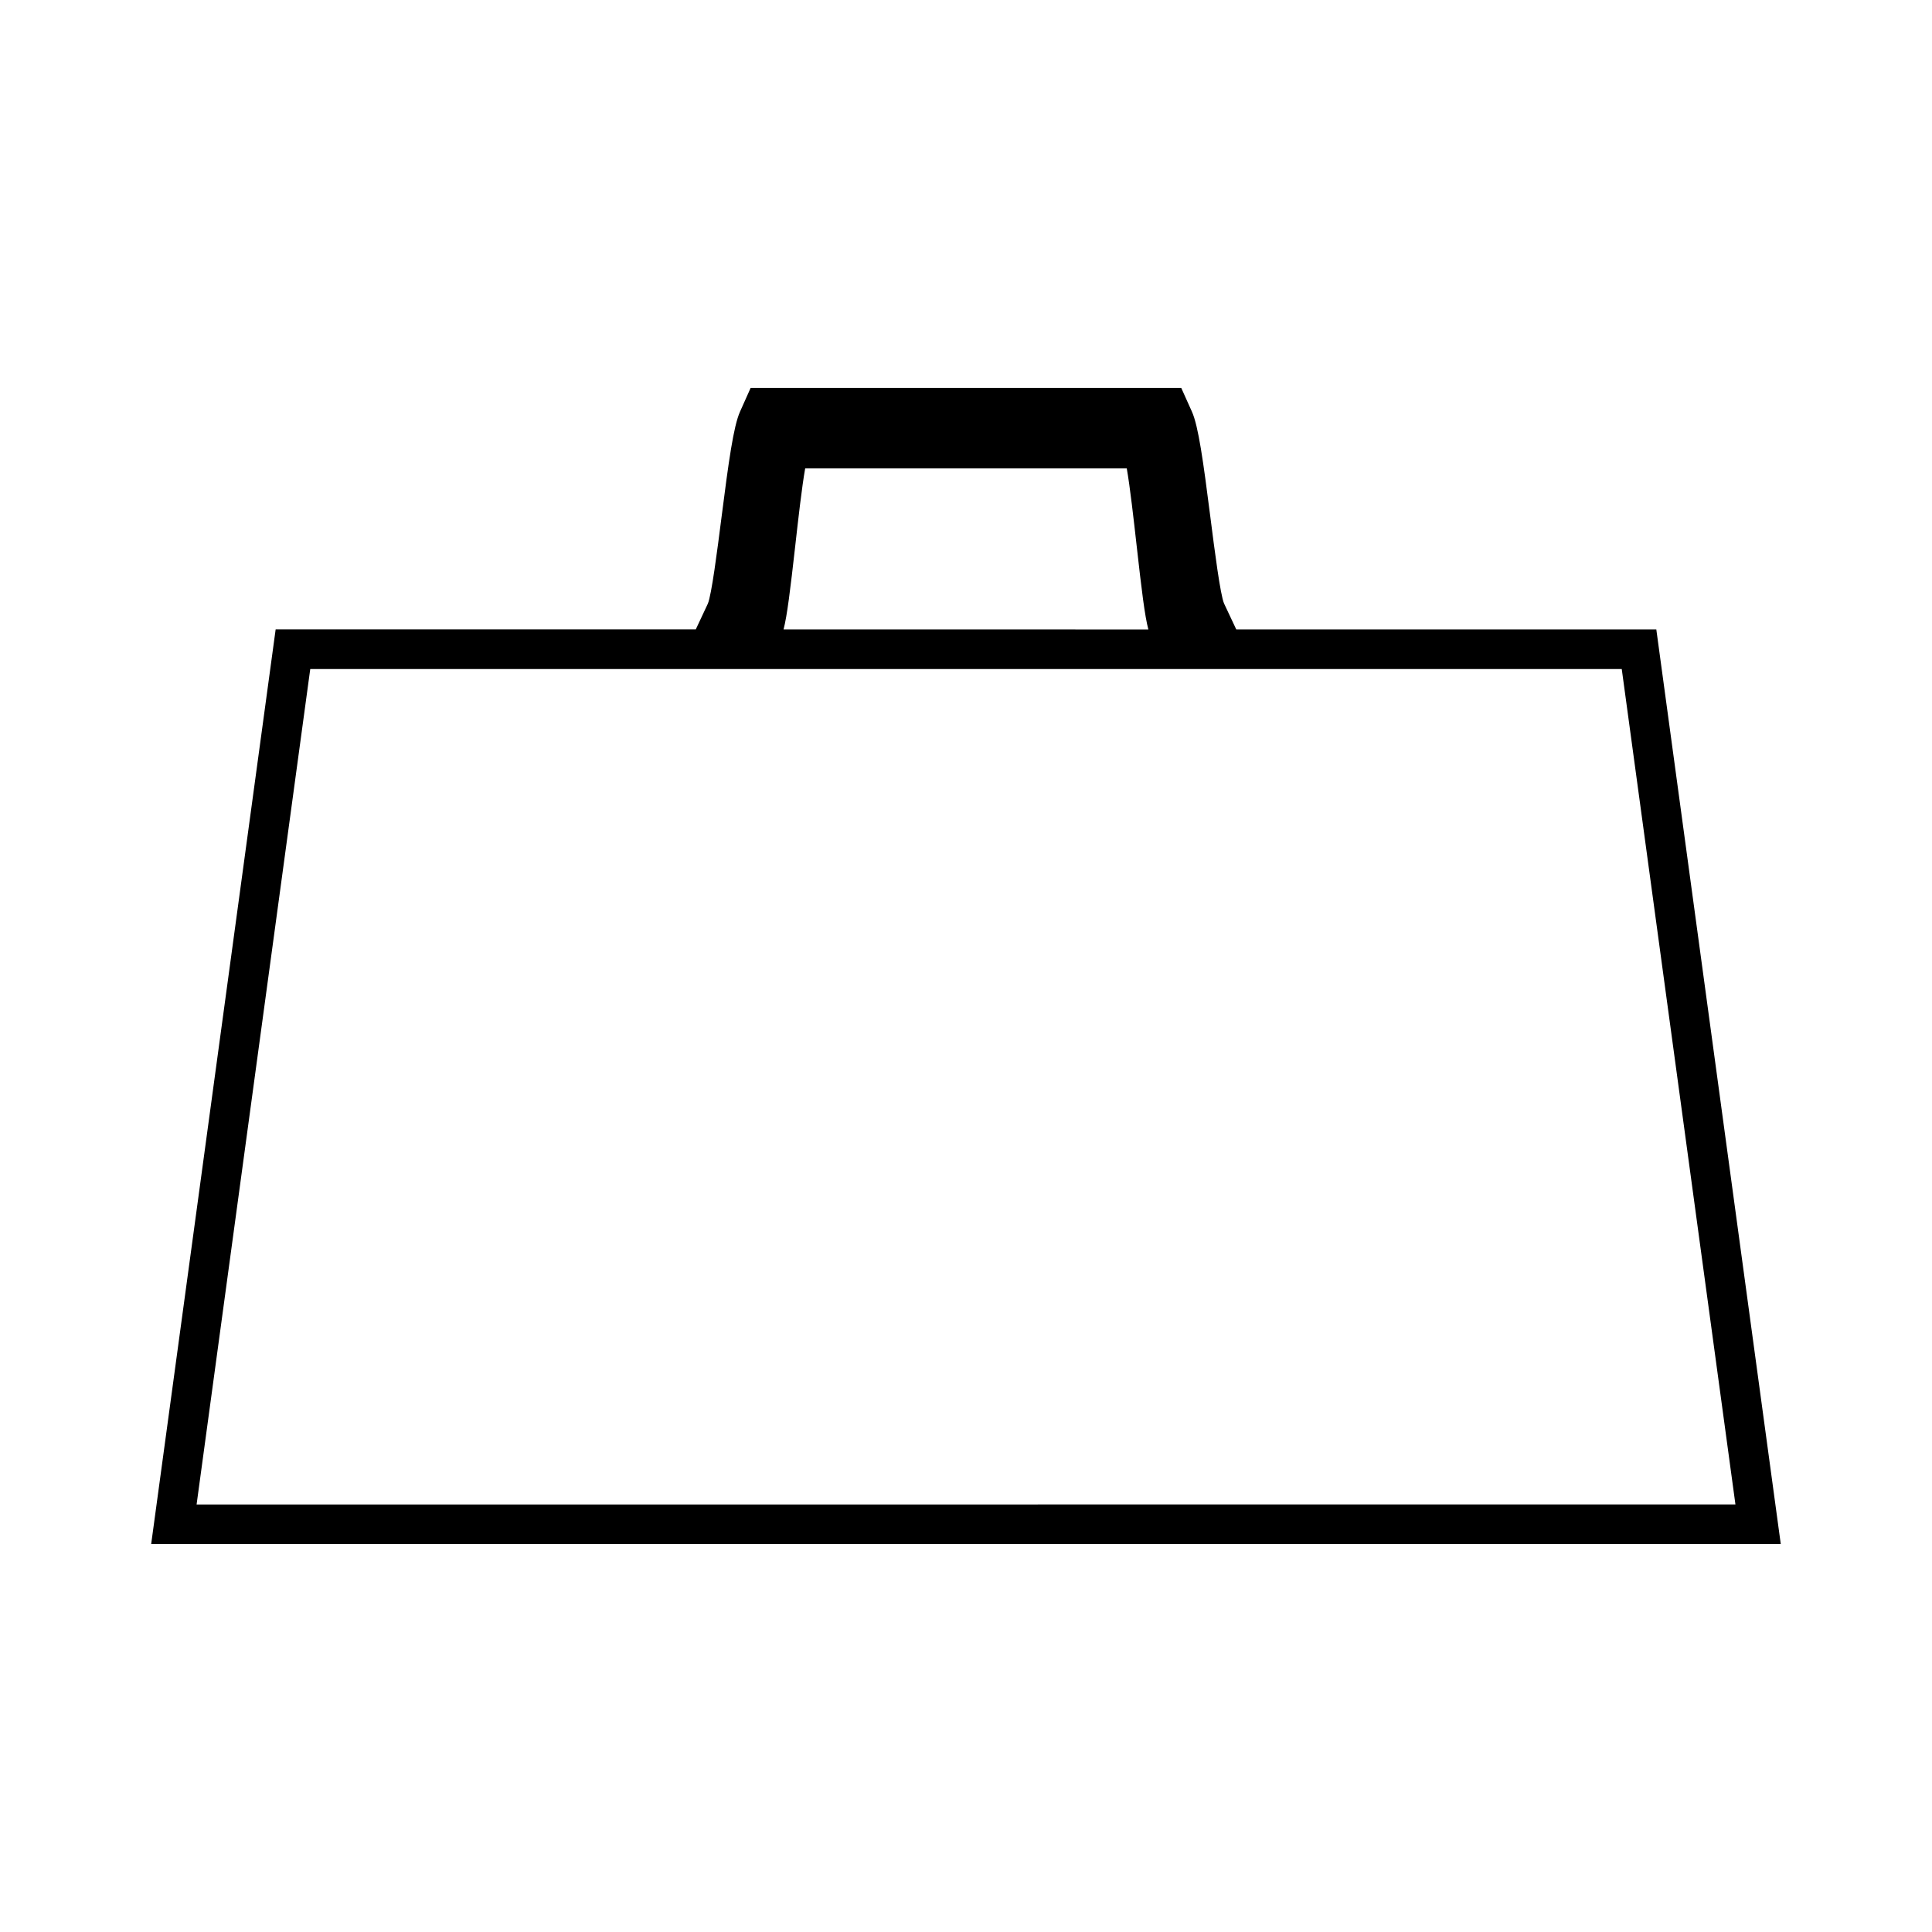 <?xml version="1.0" encoding="UTF-8"?>
<!-- The Best Svg Icon site in the world: iconSvg.co, Visit us! https://iconsvg.co -->
<svg fill="#000000" width="800px" height="800px" version="1.1" viewBox="144 144 512 512" xmlns="http://www.w3.org/2000/svg">
 <path d="m582.94 310.8h-111.32c-1.039-2.227-2.113-4.504-3.234-6.871-0.992-2.273-2.516-14.148-3.617-22.824-1.898-14.871-3.176-24.184-4.902-28.02l-2.828-6.289-114.11 0.004-2.812 6.289c-1.73 3.852-3.019 13.195-4.922 28.109-1.105 8.668-2.629 20.551-3.621 22.809-1.102 2.332-2.164 4.586-3.184 6.789h-111.34l-32.988 242.4h431.86zm-228.16-22.43c0.723-6.43 1.73-15.383 2.598-20.227h85.227c0.859 4.844 1.863 13.762 2.582 20.164 1.371 12.234 2.18 18.871 3.137 22.504l-96.672-0.004c0.949-3.668 1.762-10.305 3.129-22.438zm-128.56 32.926h347.56l30.129 221.4-407.81 0.004z"/>
</svg>